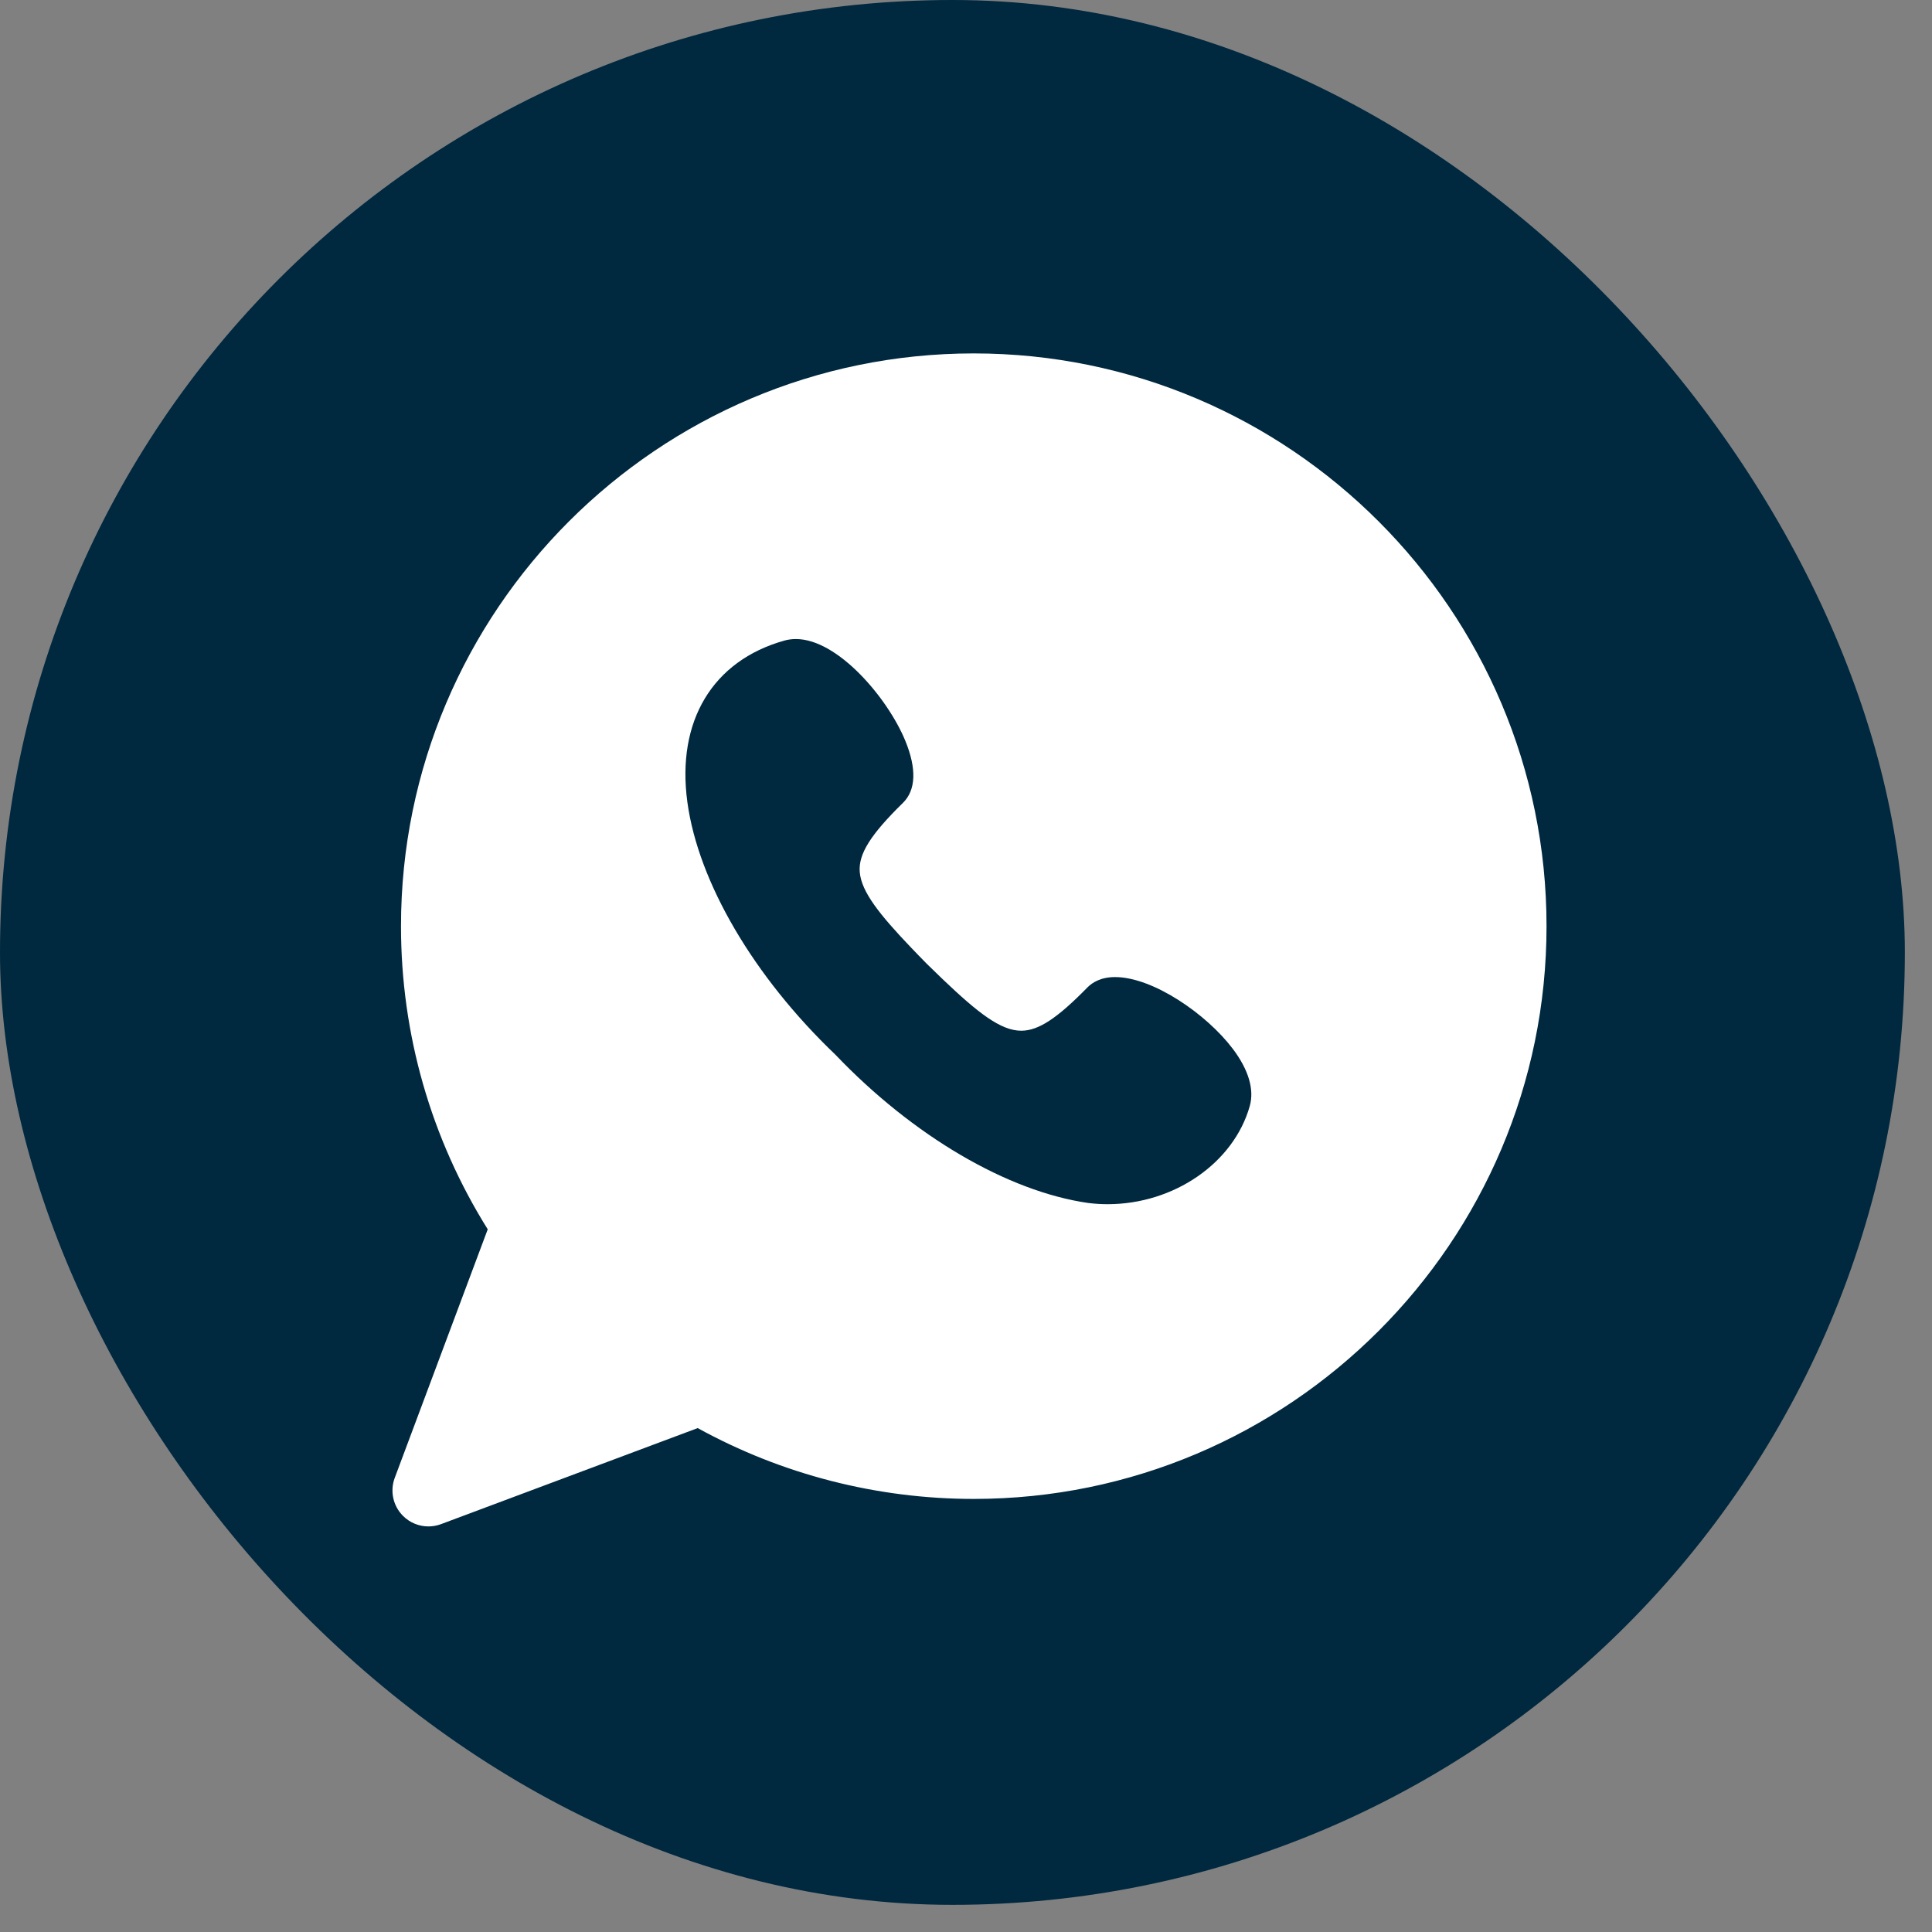 <svg xmlns="http://www.w3.org/2000/svg" width="56" height="56" viewBox="0 0 56 56" fill="none"><rect x="0" y="0" width="56" height="56" fill="#808080" stroke="none"/><rect width="55.213" height="55.213" rx="27.606" fill="#00283F"></rect><g clip-path="url(#clip0_4935_1072)"><path d="M28.225 10.244C19.071 10.244 11.623 17.692 11.623 26.846C11.623 29.973 12.491 32.999 14.137 35.632L11.442 42.836C11.299 43.219 11.392 43.65 11.681 43.938C11.88 44.138 12.146 44.244 12.418 44.244C12.541 44.244 12.664 44.222 12.783 44.178L20.223 41.394C22.665 42.739 25.421 43.447 28.225 43.447C37.38 43.447 44.827 36 44.827 26.846C44.827 17.692 37.38 10.244 28.225 10.244ZM36.225 32.059C35.761 33.708 34.029 34.904 32.105 34.904C31.916 34.904 31.726 34.892 31.542 34.869C29.204 34.533 26.467 32.929 24.216 30.572C21.846 28.308 20.241 25.572 19.924 23.252C19.603 20.904 20.653 19.153 22.734 18.568C22.841 18.538 22.954 18.523 23.07 18.523C24.288 18.523 25.74 20.245 26.244 21.48C26.573 22.284 26.548 22.903 26.173 23.271C25.23 24.195 24.879 24.756 24.92 25.274C24.965 25.851 25.502 26.517 26.414 27.473C26.531 27.595 26.687 27.758 26.861 27.934C27.025 28.096 27.181 28.247 27.32 28.379C28.338 29.35 29.003 29.876 29.601 29.876C30.097 29.876 30.636 29.524 31.521 28.62C31.656 28.484 31.903 28.321 32.32 28.321C33.419 28.321 34.97 29.393 35.729 30.395C36.189 31.002 36.361 31.578 36.225 32.059Z" fill="white"></path></g><defs><clipPath id="clip0_4935_1072"><rect width="34" height="34" fill="white" transform="translate(11.101 10.244)"></rect></clipPath></defs></svg>